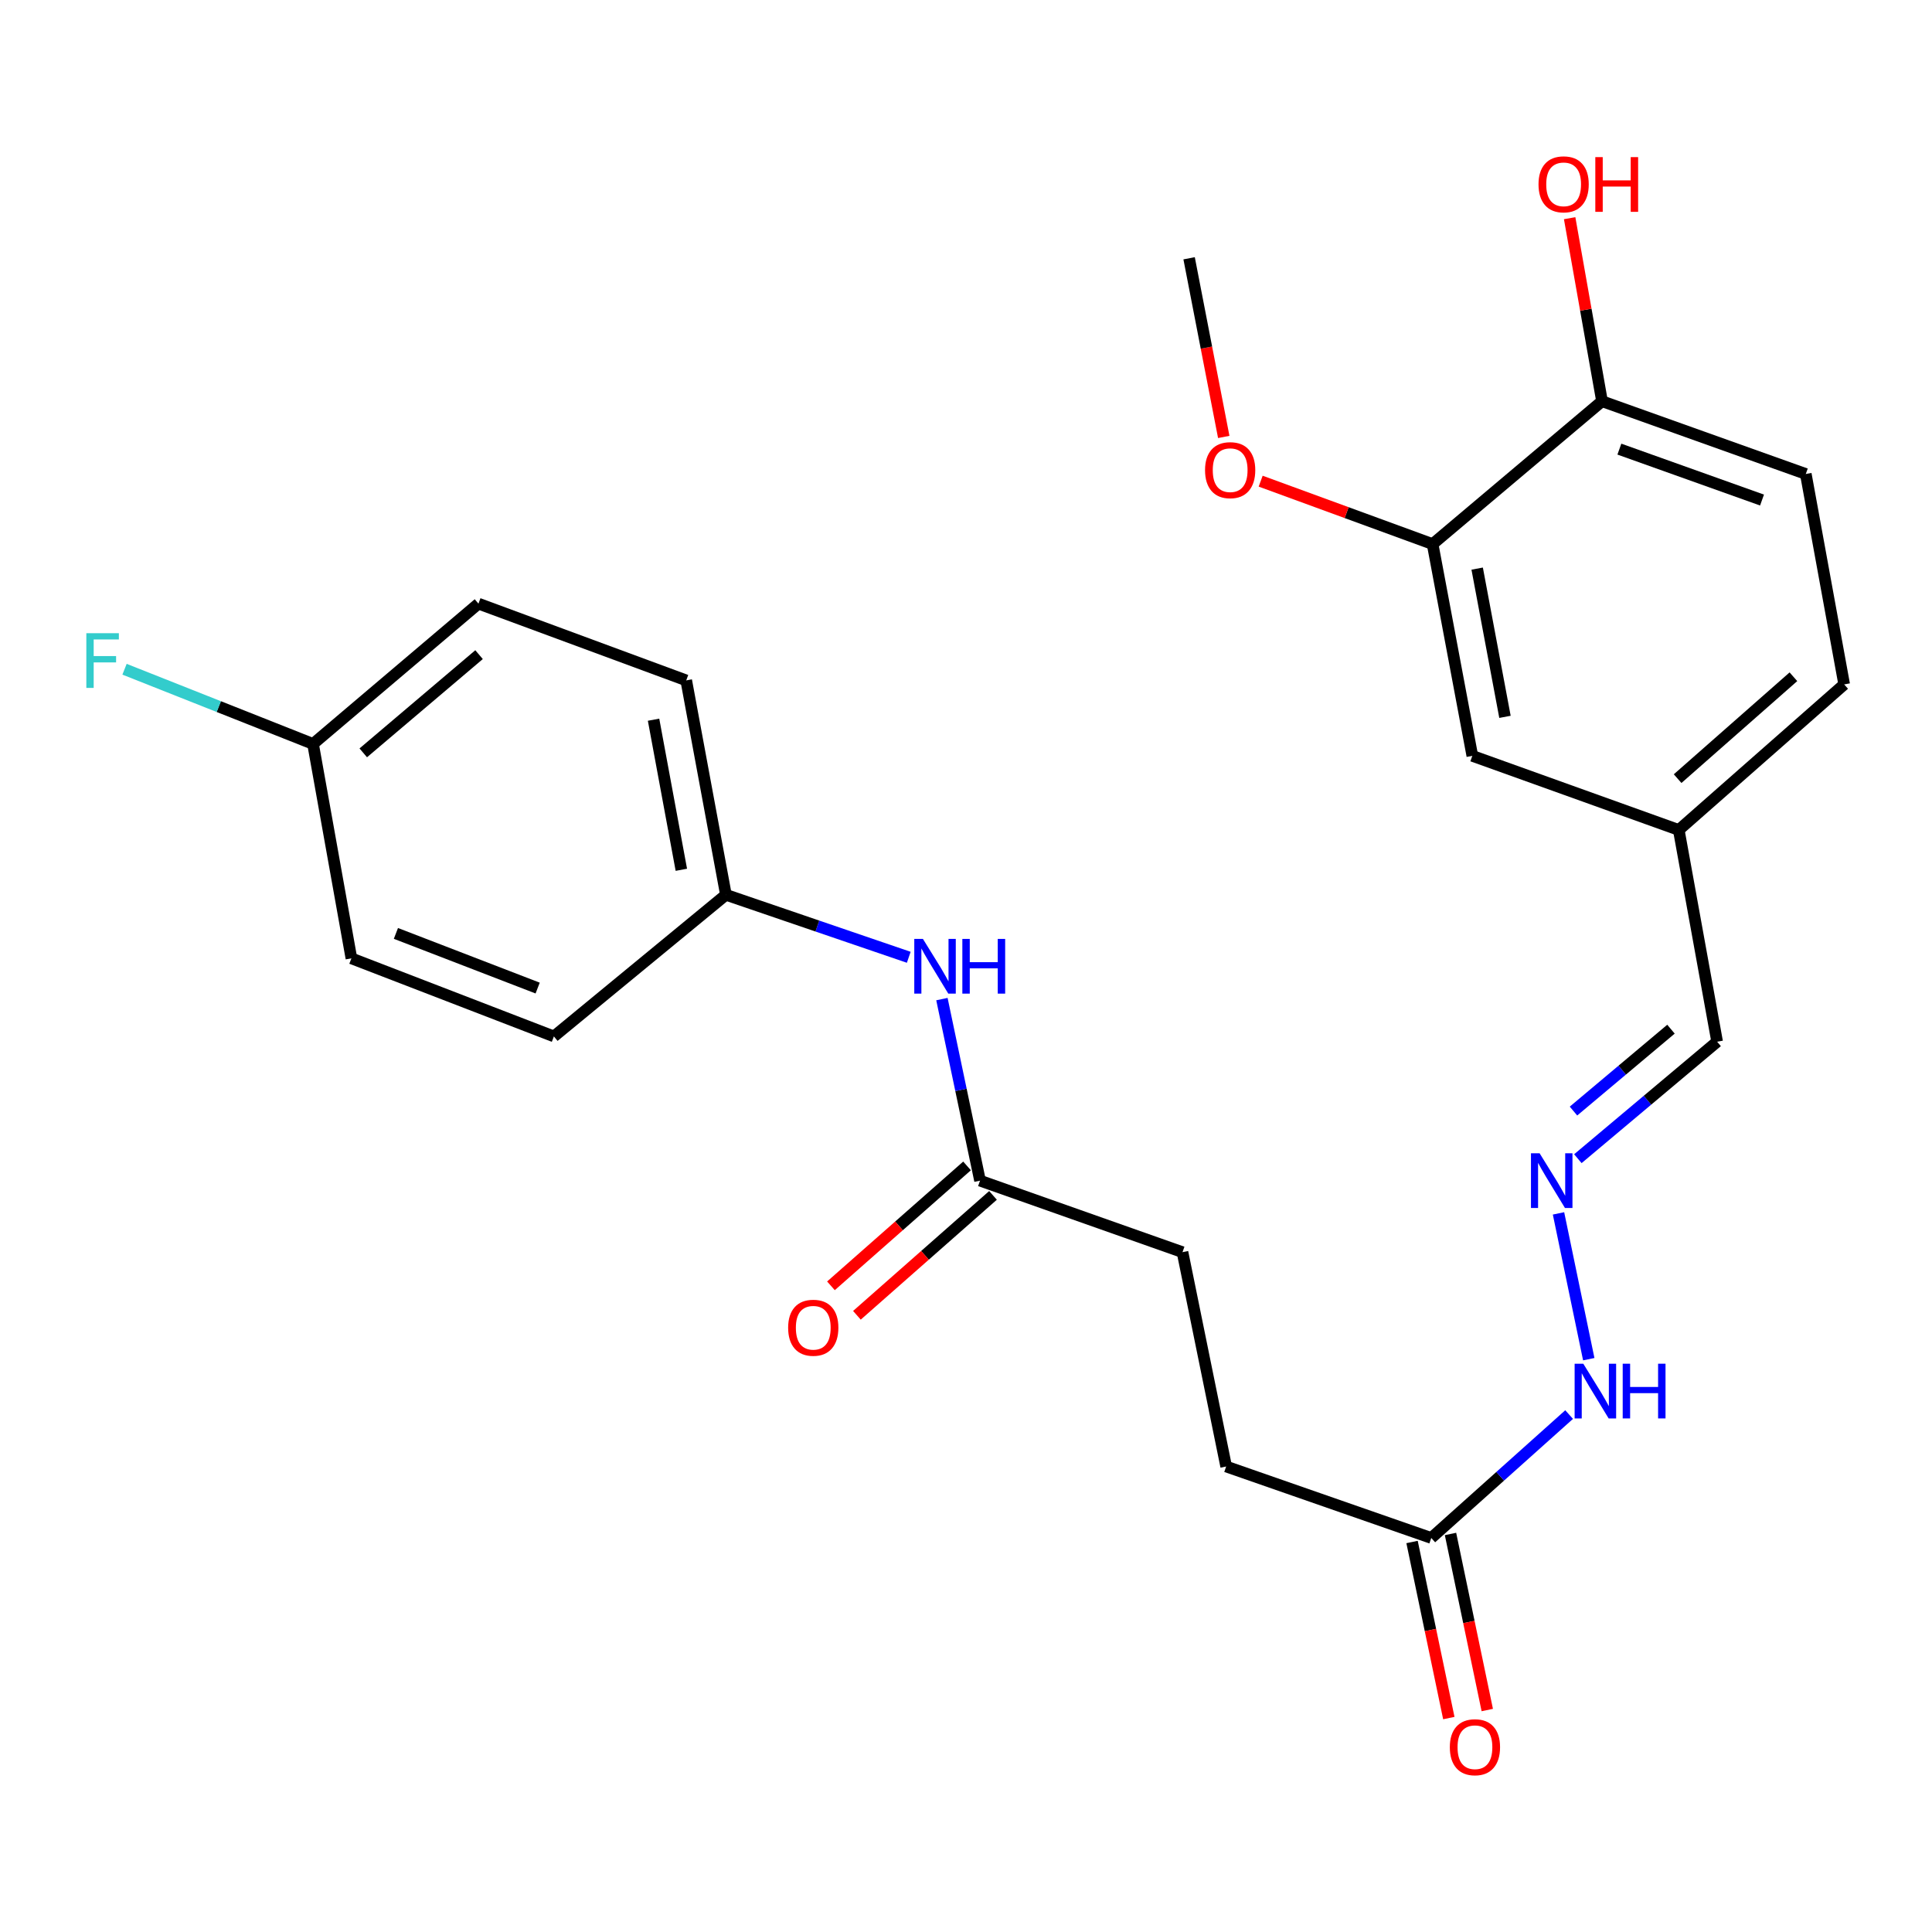 <?xml version='1.0' encoding='iso-8859-1'?>
<svg version='1.1' baseProfile='full'
              xmlns='http://www.w3.org/2000/svg'
                      xmlns:rdkit='http://www.rdkit.org/xml'
                      xmlns:xlink='http://www.w3.org/1999/xlink'
                  xml:space='preserve'
width='1000px' height='1000px' viewBox='0 0 1000 1000'>
<!-- END OF HEADER -->
<rect style='opacity:1.0;fill:#FFFFFF;stroke:none' width='1000' height='1000' x='0' y='0'> </rect>
<path class='bond-5' d='M 806.681,628.045 L 822.341,703.506' style='fill:none;fill-rule:evenodd;stroke:#0000FF;stroke-width:6px;stroke-linecap:butt;stroke-linejoin:miter;stroke-opacity:1' />
<path class='bond-10' d='M 816.701,599.735 L 852.742,569.461' style='fill:none;fill-rule:evenodd;stroke:#0000FF;stroke-width:6px;stroke-linecap:butt;stroke-linejoin:miter;stroke-opacity:1' />
<path class='bond-10' d='M 852.742,569.461 L 888.784,539.187' style='fill:none;fill-rule:evenodd;stroke:#000000;stroke-width:6px;stroke-linecap:butt;stroke-linejoin:miter;stroke-opacity:1' />
<path class='bond-10' d='M 814.436,575.085 L 839.665,553.893' style='fill:none;fill-rule:evenodd;stroke:#0000FF;stroke-width:6px;stroke-linecap:butt;stroke-linejoin:miter;stroke-opacity:1' />
<path class='bond-10' d='M 839.665,553.893 L 864.894,532.701' style='fill:none;fill-rule:evenodd;stroke:#000000;stroke-width:6px;stroke-linecap:butt;stroke-linejoin:miter;stroke-opacity:1' />
<path class='bond-0' d='M 507.261,611.104 L 612.059,648.119' style='fill:none;fill-rule:evenodd;stroke:#000000;stroke-width:6px;stroke-linecap:butt;stroke-linejoin:miter;stroke-opacity:1' />
<path class='bond-3' d='M 507.261,611.104 L 497.399,564.119' style='fill:none;fill-rule:evenodd;stroke:#000000;stroke-width:6px;stroke-linecap:butt;stroke-linejoin:miter;stroke-opacity:1' />
<path class='bond-3' d='M 497.399,564.119 L 487.537,517.133' style='fill:none;fill-rule:evenodd;stroke:#0000FF;stroke-width:6px;stroke-linecap:butt;stroke-linejoin:miter;stroke-opacity:1' />
<path class='bond-7' d='M 500.54,603.477 L 465.319,634.509' style='fill:none;fill-rule:evenodd;stroke:#000000;stroke-width:6px;stroke-linecap:butt;stroke-linejoin:miter;stroke-opacity:1' />
<path class='bond-7' d='M 465.319,634.509 L 430.097,665.541' style='fill:none;fill-rule:evenodd;stroke:#FF0000;stroke-width:6px;stroke-linecap:butt;stroke-linejoin:miter;stroke-opacity:1' />
<path class='bond-7' d='M 513.981,618.732 L 478.76,649.764' style='fill:none;fill-rule:evenodd;stroke:#000000;stroke-width:6px;stroke-linecap:butt;stroke-linejoin:miter;stroke-opacity:1' />
<path class='bond-7' d='M 478.76,649.764 L 443.538,680.796' style='fill:none;fill-rule:evenodd;stroke:#FF0000;stroke-width:6px;stroke-linecap:butt;stroke-linejoin:miter;stroke-opacity:1' />
<path class='bond-1' d='M 741.515,281.619 L 762.073,391.229' style='fill:none;fill-rule:evenodd;stroke:#000000;stroke-width:6px;stroke-linecap:butt;stroke-linejoin:miter;stroke-opacity:1' />
<path class='bond-1' d='M 764.582,294.313 L 778.972,371.04' style='fill:none;fill-rule:evenodd;stroke:#000000;stroke-width:6px;stroke-linecap:butt;stroke-linejoin:miter;stroke-opacity:1' />
<path class='bond-17' d='M 741.515,281.619 L 697.016,265.334' style='fill:none;fill-rule:evenodd;stroke:#000000;stroke-width:6px;stroke-linecap:butt;stroke-linejoin:miter;stroke-opacity:1' />
<path class='bond-17' d='M 697.016,265.334 L 652.518,249.05' style='fill:none;fill-rule:evenodd;stroke:#FF0000;stroke-width:6px;stroke-linecap:butt;stroke-linejoin:miter;stroke-opacity:1' />
<path class='bond-25' d='M 741.515,281.619 L 829.201,207.668' style='fill:none;fill-rule:evenodd;stroke:#000000;stroke-width:6px;stroke-linecap:butt;stroke-linejoin:miter;stroke-opacity:1' />
<path class='bond-2' d='M 740.826,796.055 L 776.502,764.117' style='fill:none;fill-rule:evenodd;stroke:#000000;stroke-width:6px;stroke-linecap:butt;stroke-linejoin:miter;stroke-opacity:1' />
<path class='bond-2' d='M 776.502,764.117 L 812.177,732.18' style='fill:none;fill-rule:evenodd;stroke:#0000FF;stroke-width:6px;stroke-linecap:butt;stroke-linejoin:miter;stroke-opacity:1' />
<path class='bond-8' d='M 730.875,798.133 L 740.392,843.701' style='fill:none;fill-rule:evenodd;stroke:#000000;stroke-width:6px;stroke-linecap:butt;stroke-linejoin:miter;stroke-opacity:1' />
<path class='bond-8' d='M 740.392,843.701 L 749.909,889.27' style='fill:none;fill-rule:evenodd;stroke:#FF0000;stroke-width:6px;stroke-linecap:butt;stroke-linejoin:miter;stroke-opacity:1' />
<path class='bond-8' d='M 750.777,793.976 L 760.294,839.545' style='fill:none;fill-rule:evenodd;stroke:#000000;stroke-width:6px;stroke-linecap:butt;stroke-linejoin:miter;stroke-opacity:1' />
<path class='bond-8' d='M 760.294,839.545 L 769.811,885.113' style='fill:none;fill-rule:evenodd;stroke:#FF0000;stroke-width:6px;stroke-linecap:butt;stroke-linejoin:miter;stroke-opacity:1' />
<path class='bond-14' d='M 740.826,796.055 L 634.661,759.062' style='fill:none;fill-rule:evenodd;stroke:#000000;stroke-width:6px;stroke-linecap:butt;stroke-linejoin:miter;stroke-opacity:1' />
<path class='bond-11' d='M 470.37,495.491 L 423.054,479.319' style='fill:none;fill-rule:evenodd;stroke:#0000FF;stroke-width:6px;stroke-linecap:butt;stroke-linejoin:miter;stroke-opacity:1' />
<path class='bond-11' d='M 423.054,479.319 L 375.738,463.147' style='fill:none;fill-rule:evenodd;stroke:#000000;stroke-width:6px;stroke-linecap:butt;stroke-linejoin:miter;stroke-opacity:1' />
<path class='bond-4' d='M 829.201,207.668 L 934.677,245.327' style='fill:none;fill-rule:evenodd;stroke:#000000;stroke-width:6px;stroke-linecap:butt;stroke-linejoin:miter;stroke-opacity:1' />
<path class='bond-4' d='M 838.186,232.465 L 912.019,258.826' style='fill:none;fill-rule:evenodd;stroke:#000000;stroke-width:6px;stroke-linecap:butt;stroke-linejoin:miter;stroke-opacity:1' />
<path class='bond-19' d='M 829.201,207.668 L 820.824,160.303' style='fill:none;fill-rule:evenodd;stroke:#000000;stroke-width:6px;stroke-linecap:butt;stroke-linejoin:miter;stroke-opacity:1' />
<path class='bond-19' d='M 820.824,160.303 L 812.447,112.937' style='fill:none;fill-rule:evenodd;stroke:#FF0000;stroke-width:6px;stroke-linecap:butt;stroke-linejoin:miter;stroke-opacity:1' />
<path class='bond-6' d='M 762.073,391.229 L 868.927,429.588' style='fill:none;fill-rule:evenodd;stroke:#000000;stroke-width:6px;stroke-linecap:butt;stroke-linejoin:miter;stroke-opacity:1' />
<path class='bond-9' d='M 934.677,245.327 L 954.545,354.248' style='fill:none;fill-rule:evenodd;stroke:#000000;stroke-width:6px;stroke-linecap:butt;stroke-linejoin:miter;stroke-opacity:1' />
<path class='bond-12' d='M 888.784,539.187 L 868.927,429.588' style='fill:none;fill-rule:evenodd;stroke:#000000;stroke-width:6px;stroke-linecap:butt;stroke-linejoin:miter;stroke-opacity:1' />
<path class='bond-20' d='M 375.738,463.147 L 286.696,536.453' style='fill:none;fill-rule:evenodd;stroke:#000000;stroke-width:6px;stroke-linecap:butt;stroke-linejoin:miter;stroke-opacity:1' />
<path class='bond-21' d='M 375.738,463.147 L 355.191,352.17' style='fill:none;fill-rule:evenodd;stroke:#000000;stroke-width:6px;stroke-linecap:butt;stroke-linejoin:miter;stroke-opacity:1' />
<path class='bond-21' d='M 352.664,450.201 L 338.282,372.518' style='fill:none;fill-rule:evenodd;stroke:#000000;stroke-width:6px;stroke-linecap:butt;stroke-linejoin:miter;stroke-opacity:1' />
<path class='bond-16' d='M 868.927,429.588 L 954.545,354.248' style='fill:none;fill-rule:evenodd;stroke:#000000;stroke-width:6px;stroke-linecap:butt;stroke-linejoin:miter;stroke-opacity:1' />
<path class='bond-16' d='M 868.338,403.023 L 928.271,350.285' style='fill:none;fill-rule:evenodd;stroke:#000000;stroke-width:6px;stroke-linecap:butt;stroke-linejoin:miter;stroke-opacity:1' />
<path class='bond-13' d='M 612.059,648.119 L 634.661,759.062' style='fill:none;fill-rule:evenodd;stroke:#000000;stroke-width:6px;stroke-linecap:butt;stroke-linejoin:miter;stroke-opacity:1' />
<path class='bond-15' d='M 162.03,385.062 L 247.648,312.444' style='fill:none;fill-rule:evenodd;stroke:#000000;stroke-width:6px;stroke-linecap:butt;stroke-linejoin:miter;stroke-opacity:1' />
<path class='bond-15' d='M 188.024,389.675 L 247.957,338.842' style='fill:none;fill-rule:evenodd;stroke:#000000;stroke-width:6px;stroke-linecap:butt;stroke-linejoin:miter;stroke-opacity:1' />
<path class='bond-18' d='M 162.03,385.062 L 113.244,365.731' style='fill:none;fill-rule:evenodd;stroke:#000000;stroke-width:6px;stroke-linecap:butt;stroke-linejoin:miter;stroke-opacity:1' />
<path class='bond-18' d='M 113.244,365.731 L 64.458,346.399' style='fill:none;fill-rule:evenodd;stroke:#33CCCC;stroke-width:6px;stroke-linecap:butt;stroke-linejoin:miter;stroke-opacity:1' />
<path class='bond-26' d='M 162.03,385.062 L 181.887,496.039' style='fill:none;fill-rule:evenodd;stroke:#000000;stroke-width:6px;stroke-linecap:butt;stroke-linejoin:miter;stroke-opacity:1' />
<path class='bond-24' d='M 633.411,226.161 L 624.446,179.922' style='fill:none;fill-rule:evenodd;stroke:#FF0000;stroke-width:6px;stroke-linecap:butt;stroke-linejoin:miter;stroke-opacity:1' />
<path class='bond-24' d='M 624.446,179.922 L 615.482,133.684' style='fill:none;fill-rule:evenodd;stroke:#000000;stroke-width:6px;stroke-linecap:butt;stroke-linejoin:miter;stroke-opacity:1' />
<path class='bond-23' d='M 286.696,536.453 L 181.887,496.039' style='fill:none;fill-rule:evenodd;stroke:#000000;stroke-width:6px;stroke-linecap:butt;stroke-linejoin:miter;stroke-opacity:1' />
<path class='bond-23' d='M 278.29,511.421 L 204.923,483.131' style='fill:none;fill-rule:evenodd;stroke:#000000;stroke-width:6px;stroke-linecap:butt;stroke-linejoin:miter;stroke-opacity:1' />
<path class='bond-22' d='M 355.191,352.17 L 247.648,312.444' style='fill:none;fill-rule:evenodd;stroke:#000000;stroke-width:6px;stroke-linecap:butt;stroke-linejoin:miter;stroke-opacity:1' />
<path  class='atom-0' d='M 796.905 596.944
L 806.185 611.944
Q 807.105 613.424, 808.585 616.104
Q 810.065 618.784, 810.145 618.944
L 810.145 596.944
L 813.905 596.944
L 813.905 625.264
L 810.025 625.264
L 800.065 608.864
Q 798.905 606.944, 797.665 604.744
Q 796.465 602.544, 796.105 601.864
L 796.105 625.264
L 792.425 625.264
L 792.425 596.944
L 796.905 596.944
' fill='#0000FF'/>
<path  class='atom-4' d='M 477.71 485.979
L 486.99 500.979
Q 487.91 502.459, 489.39 505.139
Q 490.87 507.819, 490.95 507.979
L 490.95 485.979
L 494.71 485.979
L 494.71 514.299
L 490.83 514.299
L 480.87 497.899
Q 479.71 495.979, 478.47 493.779
Q 477.27 491.579, 476.91 490.899
L 476.91 514.299
L 473.23 514.299
L 473.23 485.979
L 477.71 485.979
' fill='#0000FF'/>
<path  class='atom-4' d='M 498.11 485.979
L 501.95 485.979
L 501.95 498.019
L 516.43 498.019
L 516.43 485.979
L 520.27 485.979
L 520.27 514.299
L 516.43 514.299
L 516.43 501.219
L 501.95 501.219
L 501.95 514.299
L 498.11 514.299
L 498.11 485.979
' fill='#0000FF'/>
<path  class='atom-6' d='M 819.507 705.854
L 828.787 720.854
Q 829.707 722.334, 831.187 725.014
Q 832.667 727.694, 832.747 727.854
L 832.747 705.854
L 836.507 705.854
L 836.507 734.174
L 832.627 734.174
L 822.667 717.774
Q 821.507 715.854, 820.267 713.654
Q 819.067 711.454, 818.707 710.774
L 818.707 734.174
L 815.027 734.174
L 815.027 705.854
L 819.507 705.854
' fill='#0000FF'/>
<path  class='atom-6' d='M 839.907 705.854
L 843.747 705.854
L 843.747 717.894
L 858.227 717.894
L 858.227 705.854
L 862.067 705.854
L 862.067 734.174
L 858.227 734.174
L 858.227 721.094
L 843.747 721.094
L 843.747 734.174
L 839.907 734.174
L 839.907 705.854
' fill='#0000FF'/>
<path  class='atom-8' d='M 407.942 687.236
Q 407.942 680.436, 411.302 676.636
Q 414.662 672.836, 420.942 672.836
Q 427.222 672.836, 430.582 676.636
Q 433.942 680.436, 433.942 687.236
Q 433.942 694.116, 430.542 698.036
Q 427.142 701.916, 420.942 701.916
Q 414.702 701.916, 411.302 698.036
Q 407.942 694.156, 407.942 687.236
M 420.942 698.716
Q 425.262 698.716, 427.582 695.836
Q 429.942 692.916, 429.942 687.236
Q 429.942 681.676, 427.582 678.876
Q 425.262 676.036, 420.942 676.036
Q 416.622 676.036, 414.262 678.836
Q 411.942 681.636, 411.942 687.236
Q 411.942 692.956, 414.262 695.836
Q 416.622 698.716, 420.942 698.716
' fill='#FF0000'/>
<path  class='atom-9' d='M 750.428 904.355
Q 750.428 897.555, 753.788 893.755
Q 757.148 889.955, 763.428 889.955
Q 769.708 889.955, 773.068 893.755
Q 776.428 897.555, 776.428 904.355
Q 776.428 911.235, 773.028 915.155
Q 769.628 919.035, 763.428 919.035
Q 757.188 919.035, 753.788 915.155
Q 750.428 911.275, 750.428 904.355
M 763.428 915.835
Q 767.748 915.835, 770.068 912.955
Q 772.428 910.035, 772.428 904.355
Q 772.428 898.795, 770.068 895.995
Q 767.748 893.155, 763.428 893.155
Q 759.108 893.155, 756.748 895.955
Q 754.428 898.755, 754.428 904.355
Q 754.428 910.075, 756.748 912.955
Q 759.108 915.835, 763.428 915.835
' fill='#FF0000'/>
<path  class='atom-18' d='M 623.728 243.351
Q 623.728 236.551, 627.088 232.751
Q 630.448 228.951, 636.728 228.951
Q 643.008 228.951, 646.368 232.751
Q 649.728 236.551, 649.728 243.351
Q 649.728 250.231, 646.328 254.151
Q 642.928 258.031, 636.728 258.031
Q 630.488 258.031, 627.088 254.151
Q 623.728 250.271, 623.728 243.351
M 636.728 254.831
Q 641.048 254.831, 643.368 251.951
Q 645.728 249.031, 645.728 243.351
Q 645.728 237.791, 643.368 234.991
Q 641.048 232.151, 636.728 232.151
Q 632.408 232.151, 630.048 234.951
Q 627.728 237.751, 627.728 243.351
Q 627.728 249.071, 630.048 251.951
Q 632.408 254.831, 636.728 254.831
' fill='#FF0000'/>
<path  class='atom-19' d='M 44.689 327.742
L 61.529 327.742
L 61.529 330.982
L 48.489 330.982
L 48.489 339.582
L 60.089 339.582
L 60.089 342.862
L 48.489 342.862
L 48.489 356.062
L 44.689 356.062
L 44.689 327.742
' fill='#33CCCC'/>
<path  class='atom-20' d='M 796.332 95.405
Q 796.332 88.605, 799.692 84.805
Q 803.052 81.005, 809.332 81.005
Q 815.612 81.005, 818.972 84.805
Q 822.332 88.605, 822.332 95.405
Q 822.332 102.285, 818.932 106.205
Q 815.532 110.085, 809.332 110.085
Q 803.092 110.085, 799.692 106.205
Q 796.332 102.325, 796.332 95.405
M 809.332 106.885
Q 813.652 106.885, 815.972 104.005
Q 818.332 101.085, 818.332 95.405
Q 818.332 89.845, 815.972 87.045
Q 813.652 84.205, 809.332 84.205
Q 805.012 84.205, 802.652 87.005
Q 800.332 89.805, 800.332 95.405
Q 800.332 101.125, 802.652 104.005
Q 805.012 106.885, 809.332 106.885
' fill='#FF0000'/>
<path  class='atom-20' d='M 825.732 81.325
L 829.572 81.325
L 829.572 93.365
L 844.052 93.365
L 844.052 81.325
L 847.892 81.325
L 847.892 109.645
L 844.052 109.645
L 844.052 96.565
L 829.572 96.565
L 829.572 109.645
L 825.732 109.645
L 825.732 81.325
' fill='#FF0000'/>
</svg>
